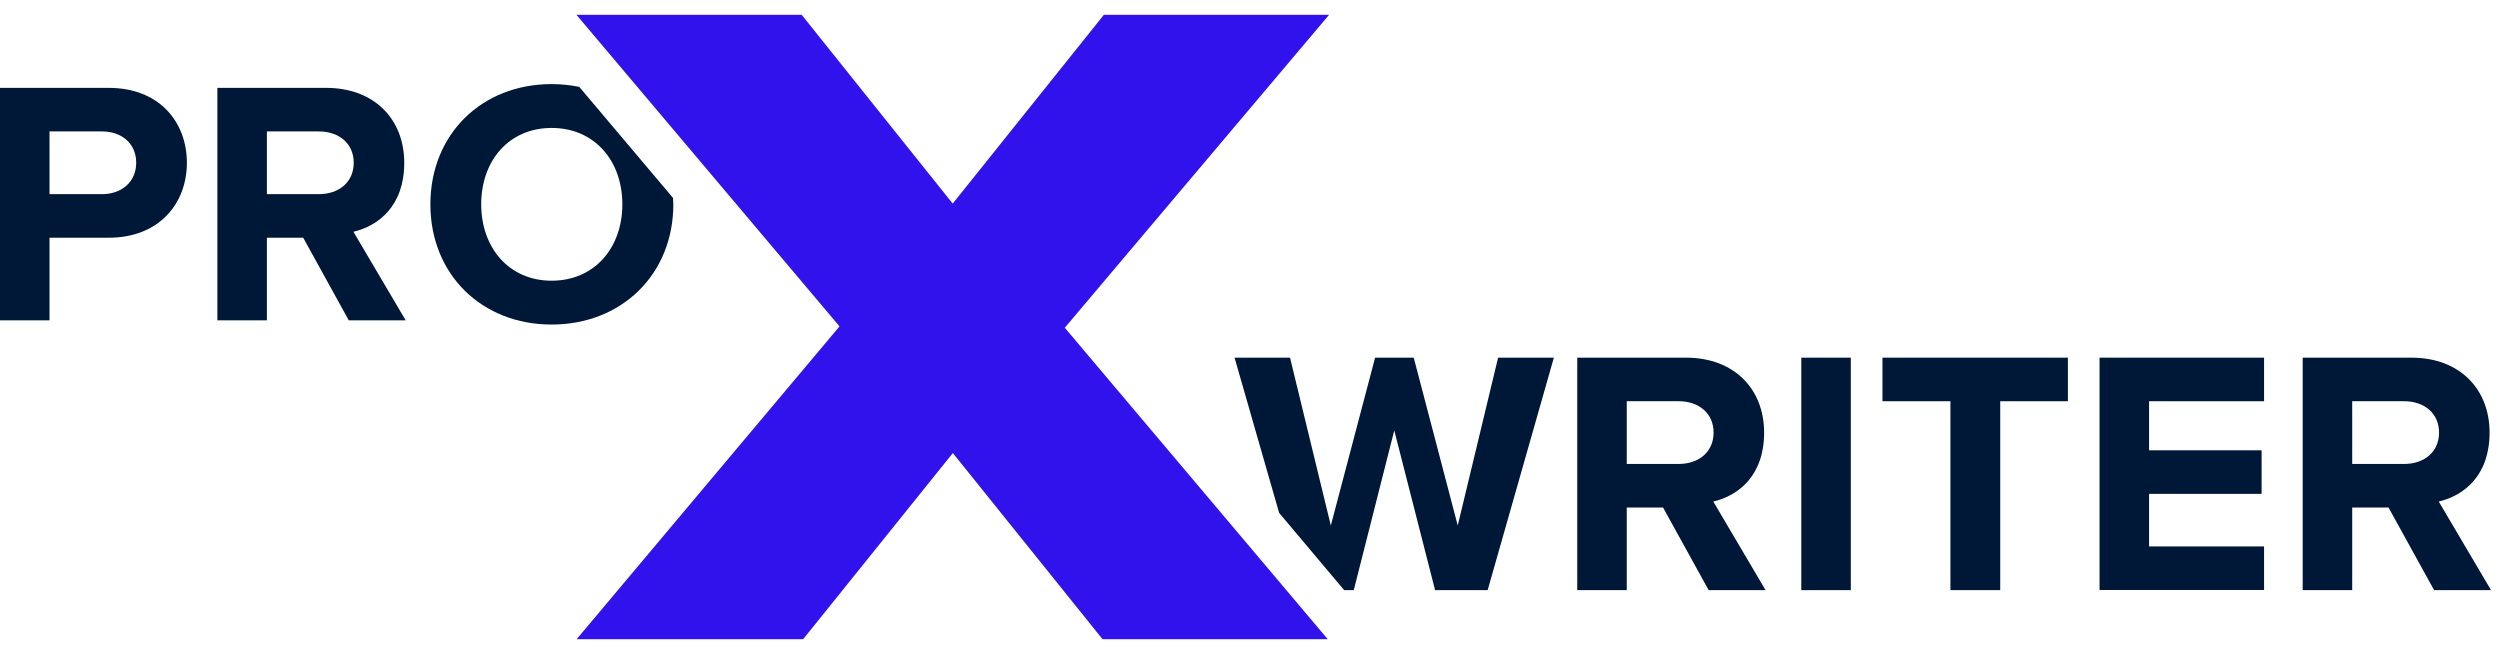 <svg width="231" height="62" viewBox="0 0 231 62" fill="none" xmlns="http://www.w3.org/2000/svg">
<g clip-path="url(#clip0_304_966)">
<path d="M77.564 30.15L53.266 1.37H74.076L88.03 18.812L101.997 1.37H122.807L98.388 30.284L122.686 59.064H101.876L88.043 41.863L74.21 59.064H53.279L77.578 30.15H77.564Z" fill="#3112EC"/>
<path d="M157.879 54.529L153.666 46.894H150.312V54.529H145.737V33.048H155.786C160.268 33.048 163.005 35.973 163.005 39.971C163.005 43.969 160.617 45.794 158.309 46.344L163.139 54.529H157.893H157.879ZM158.336 39.971C158.336 38.173 156.954 37.073 155.116 37.073H150.312V42.869H155.116C156.954 42.869 158.336 41.769 158.336 39.971Z" fill="#001838"/>
<path d="M166.44 54.529V33.048H171.015V54.529H166.44Z" fill="#001838"/>
<path d="M180.219 54.529V37.073H173.94V33.048H191.073V37.073H184.821V54.529H180.219Z" fill="#001838"/>
<path d="M193.998 54.529V33.048H209.2V37.073H198.574V41.608H208.972V45.633H198.574V50.49H209.2V54.515H193.998V54.529Z" fill="#001838"/>
<path d="M224.912 54.529L220.699 46.894H217.344V54.529H212.769V33.048H222.818C227.3 33.048 230.037 35.973 230.037 39.971C230.037 43.969 227.649 45.794 225.341 46.344L230.171 54.529H224.925H224.912ZM225.368 39.971C225.368 38.173 223.986 37.073 222.148 37.073H217.344V42.869H222.148C223.986 42.869 225.368 41.769 225.368 39.971Z" fill="#001838"/>
<path d="M138.425 33.048L134.695 48.558L130.629 33.048H127.06L122.968 48.558L119.198 33.048H114.073L118.192 47.391L124.202 54.529H125.088L128.831 39.77L132.602 54.529H137.459L143.577 33.048H138.425Z" fill="#001838"/>
<path d="M0 29.6V8.119H10.049C14.719 8.119 17.268 11.272 17.268 15.042C17.268 18.812 14.692 21.965 10.049 21.965H4.575V29.6H0ZM12.585 15.042C12.585 13.244 11.23 12.144 9.432 12.144H4.575V17.94H9.432C11.23 17.94 12.585 16.813 12.585 15.042Z" fill="#001838"/>
<path d="M32.228 29.6L28.015 21.965H24.661V29.6H20.085V8.119H30.135C34.616 8.119 37.353 11.044 37.353 15.042C37.353 19.04 34.965 20.865 32.657 21.415L37.487 29.6H32.241H32.228ZM32.684 15.042C32.684 13.244 31.302 12.144 29.464 12.144H24.661V17.94H29.464C31.302 17.94 32.684 16.84 32.684 15.042Z" fill="#001838"/>
<path d="M62.215 18.879C62.215 18.678 62.202 18.49 62.188 18.289L53.521 8.025C52.703 7.864 51.857 7.77 50.972 7.77C44.505 7.77 39.768 12.412 39.768 18.879C39.768 25.346 44.505 29.989 50.972 29.989C57.439 29.989 62.215 25.346 62.215 18.879ZM44.464 18.879C44.464 14.854 47.014 11.822 50.972 11.822C54.93 11.822 57.506 14.854 57.506 18.879C57.506 22.904 54.93 25.937 50.972 25.937C47.014 25.937 44.464 22.878 44.464 18.879Z" fill="#001838"/>
</g>
<defs>
<clipPath id="clip0_304_966">
<rect width="230.171" height="61.653" fill="white"/>
</clipPath>
</defs>
</svg>
